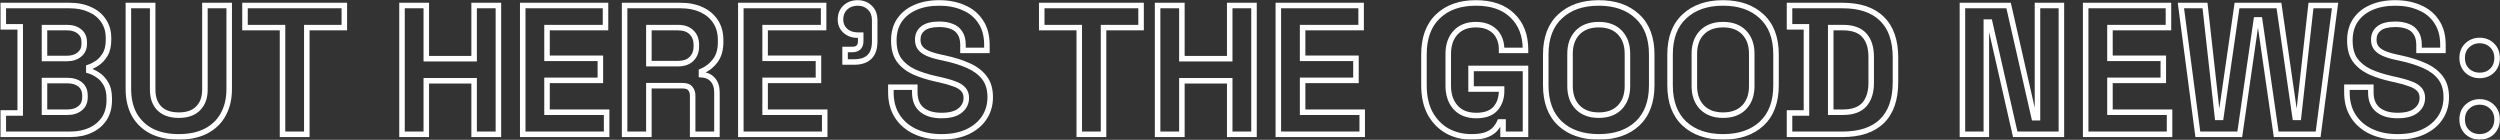 <svg width="2718" height="152" viewBox="0 0 2718 152" fill="none" xmlns="http://www.w3.org/2000/svg">
<rect x="0" y="0" width="2718" height="152" fill="#333333" stroke="none"/>
<mask id="path-1-outside-1_3869_41" maskUnits="userSpaceOnUse" x="0" y="0" width="2718" height="152" fill="black">
<rect fill="white" width="2718" height="152"/>
<path d="M3.575 146V122.8H21.975V29.2H3.575V6H75.575C84.108 6 91.508 7.467 97.775 10.4C104.175 13.2 109.108 17.267 112.575 22.6C116.175 27.8 117.975 34.067 117.975 41.4V43.4C117.975 49.8 116.775 55.067 114.375 59.2C111.975 63.2 109.108 66.333 105.775 68.6C102.575 70.733 99.508 72.267 96.575 73.2V76.8C99.508 77.6 102.708 79.133 106.175 81.4C109.642 83.533 112.575 86.667 114.975 90.8C117.508 94.933 118.775 100.333 118.775 107V109C118.775 116.733 116.975 123.4 113.375 129C109.775 134.467 104.775 138.667 98.375 141.6C92.108 144.533 84.775 146 76.375 146H3.575ZM48.375 122H73.175C78.908 122 83.508 120.6 86.975 117.8C90.575 115 92.375 111 92.375 105.8V103.8C92.375 98.6 90.642 94.6 87.175 91.8C83.708 89 79.042 87.6 73.175 87.6H48.375V122ZM48.375 63.6H72.775C78.242 63.6 82.708 62.2 86.175 59.4C89.775 56.6 91.575 52.733 91.575 47.8V45.8C91.575 40.733 89.842 36.867 86.375 34.2C82.908 31.4 78.375 30 72.775 30H48.375V63.6ZM194.388 148.8C182.921 148.8 173.054 146.733 164.788 142.6C156.654 138.333 150.388 132.333 145.988 124.6C141.721 116.733 139.588 107.467 139.588 96.8V6H165.988V97.6C165.988 106.133 168.388 112.867 173.188 117.8C178.121 122.733 185.188 125.2 194.388 125.2C203.588 125.2 210.588 122.733 215.388 117.8C220.321 112.867 222.788 106.133 222.788 97.6V6H249.188V96.8C249.188 107.467 246.988 116.733 242.588 124.6C238.321 132.333 232.054 138.333 223.788 142.6C215.654 146.733 205.854 148.8 194.388 148.8ZM307.163 146V30H266.363V6H374.363V30H333.563V146H307.163ZM437.067 146V6H463.467V63.8H515.467V6H541.867V146H515.467V87.8H463.467V146H437.067ZM568.317 146V6H658.317V30H594.717V63.4H652.717V87.4H594.717V122H659.517V146H568.317ZM679.059 146V6H739.859C748.659 6 756.326 7.533 762.859 10.6C769.393 13.667 774.459 18 778.059 23.6C781.659 29.2 783.459 35.8 783.459 43.4V45.8C783.459 54.2 781.459 61 777.459 66.2C773.459 71.4 768.526 75.2 762.659 77.6V81.2C767.993 81.467 772.126 83.333 775.059 86.8C777.993 90.133 779.459 94.6 779.459 100.2V146H753.059V104C753.059 100.8 752.193 98.2 750.459 96.2C748.859 94.2 746.126 93.2 742.259 93.2H705.459V146H679.059ZM705.459 69.2H737.059C743.326 69.2 748.193 67.533 751.659 64.2C755.259 60.733 757.059 56.2 757.059 50.6V48.6C757.059 43 755.326 38.533 751.859 35.2C748.393 31.733 743.459 30 737.059 30H705.459V69.2ZM805.427 146V6H895.427V30H831.827V63.4H889.827V87.4H831.827V122H896.627V146H805.427ZM918.769 67.4V53.8H926.569C932.702 53.8 935.769 50.733 935.769 44.6V38.2H932.369C927.035 38.2 922.569 36.6 918.969 33.4C915.502 30.2 913.769 26.133 913.769 21.2C913.769 15.867 915.502 11.533 918.969 8.2C922.569 4.867 927.035 3.2 932.369 3.2C937.835 3.2 942.302 4.933 945.769 8.4C949.235 11.733 950.969 16.267 950.969 22V45C950.969 59.933 943.502 67.4 928.569 67.4H918.769ZM1023.56 148.8C1012.76 148.8 1003.22 146.867 994.958 143C986.691 139.133 980.224 133.6 975.558 126.4C970.891 119.2 968.558 110.533 968.558 100.4V94.8H994.558V100.4C994.558 108.8 997.158 115.133 1002.36 119.4C1007.56 123.533 1014.62 125.6 1023.56 125.6C1032.62 125.6 1039.36 123.8 1043.76 120.2C1048.29 116.6 1050.56 112 1050.56 106.4C1050.56 102.533 1049.42 99.4 1047.16 97C1045.02 94.6 1041.82 92.667 1037.56 91.2C1033.42 89.6 1028.36 88.133 1022.36 86.8L1017.76 85.8C1008.16 83.667 999.891 81 992.958 77.8C986.158 74.467 980.891 70.133 977.158 64.8C973.558 59.467 971.758 52.533 971.758 44C971.758 35.467 973.758 28.2 977.758 22.2C981.891 16.067 987.624 11.4 994.958 8.2C1002.42 4.867 1011.16 3.2 1021.16 3.2C1031.16 3.2 1040.02 4.933 1047.76 8.4C1055.62 11.733 1061.76 16.8 1066.16 23.6C1070.69 30.267 1072.96 38.667 1072.96 48.8V54.8H1046.96V48.8C1046.96 43.467 1045.89 39.2 1043.76 36C1041.76 32.667 1038.82 30.267 1034.96 28.8C1031.09 27.2 1026.49 26.4 1021.16 26.4C1013.16 26.4 1007.22 27.933 1003.36 31C999.624 33.933 997.758 38 997.758 43.2C997.758 46.667 998.624 49.6 1000.36 52C1002.22 54.4 1004.96 56.4 1008.56 58C1012.16 59.6 1016.76 61 1022.36 62.2L1026.96 63.2C1036.96 65.333 1045.62 68.067 1052.96 71.4C1060.42 74.733 1066.22 79.133 1070.36 84.6C1074.49 90.067 1076.56 97.067 1076.56 105.6C1076.56 114.133 1074.36 121.667 1069.96 128.2C1065.69 134.6 1059.56 139.667 1051.56 143.4C1043.69 147 1034.36 148.8 1023.56 148.8ZM1173.37 146V30H1132.57V6H1240.57V30H1199.77V146H1173.37ZM1258.55 146V6H1284.95V63.8H1336.95V6H1363.35V146H1336.95V87.8H1284.95V146H1258.55ZM1389.8 146V6H1479.8V30H1416.2V63.4H1474.2V87.4H1416.2V122H1481V146H1389.8ZM1599.73 148.8C1590.13 148.8 1581.39 146.667 1573.53 142.4C1565.79 138 1559.59 131.667 1554.93 123.4C1550.39 115 1548.13 104.8 1548.13 92.8V59.2C1548.13 41.2 1553.19 27.4 1563.33 17.8C1573.46 8.067 1587.19 3.2 1604.53 3.2C1621.73 3.2 1634.99 7.8 1644.33 17C1653.79 26.067 1658.53 38.4 1658.53 54V54.8H1632.53V53.2C1632.53 48.267 1631.46 43.8 1629.33 39.8C1627.33 35.8 1624.26 32.667 1620.13 30.4C1615.99 28 1610.79 26.8 1604.53 26.8C1595.19 26.8 1587.86 29.667 1582.53 35.4C1577.19 41.133 1574.53 48.933 1574.53 58.8V93.2C1574.53 102.933 1577.19 110.8 1582.53 116.8C1587.86 122.667 1595.33 125.6 1604.93 125.6C1614.53 125.6 1621.53 123.067 1625.93 118C1630.33 112.933 1632.53 106.533 1632.53 98.8V96.8H1599.33V74.4H1658.53V146H1634.13V132.6H1630.53C1629.59 134.867 1628.06 137.267 1625.93 139.8C1623.93 142.333 1620.86 144.467 1616.73 146.2C1612.59 147.933 1606.93 148.8 1599.73 148.8ZM1738.15 148.8C1720.55 148.8 1706.55 144 1696.15 134.4C1685.75 124.667 1680.55 110.8 1680.55 92.8V59.2C1680.55 41.2 1685.75 27.4 1696.15 17.8C1706.55 8.067 1720.55 3.2 1738.15 3.2C1755.75 3.2 1769.75 8.067 1780.15 17.8C1790.55 27.4 1795.75 41.2 1795.75 59.2V92.8C1795.75 110.8 1790.55 124.667 1780.15 134.4C1769.75 144 1755.75 148.8 1738.15 148.8ZM1738.15 125.2C1748.01 125.2 1755.68 122.333 1761.15 116.6C1766.61 110.867 1769.35 103.2 1769.35 93.6V58.4C1769.35 48.8 1766.61 41.133 1761.15 35.4C1755.68 29.667 1748.01 26.8 1738.15 26.8C1728.41 26.8 1720.75 29.667 1715.15 35.4C1709.68 41.133 1706.95 48.8 1706.95 58.4V93.6C1706.95 103.2 1709.68 110.867 1715.15 116.6C1720.75 122.333 1728.41 125.2 1738.15 125.2ZM1873.3 148.8C1855.7 148.8 1841.7 144 1831.3 134.4C1820.9 124.667 1815.7 110.8 1815.7 92.8V59.2C1815.7 41.2 1820.9 27.4 1831.3 17.8C1841.7 8.067 1855.7 3.2 1873.3 3.2C1890.9 3.2 1904.9 8.067 1915.3 17.8C1925.7 27.4 1930.9 41.2 1930.9 59.2V92.8C1930.9 110.8 1925.7 124.667 1915.3 134.4C1904.9 144 1890.9 148.8 1873.3 148.8ZM1873.3 125.2C1883.17 125.2 1890.84 122.333 1896.3 116.6C1901.77 110.867 1904.5 103.2 1904.5 93.6V58.4C1904.5 48.8 1901.77 41.133 1896.3 35.4C1890.84 29.667 1883.17 26.8 1873.3 26.8C1863.57 26.8 1855.9 29.667 1850.3 35.4C1844.84 41.133 1842.1 48.8 1842.1 58.4V93.6C1842.1 103.2 1844.84 110.867 1850.3 116.6C1855.9 122.333 1863.57 125.2 1873.3 125.2ZM1945.57 146V122.8H1963.97V29.2H1945.57V6H2003.17C2021.97 6 2036.23 10.8 2045.97 20.4C2055.83 29.867 2060.77 44 2060.77 62.8V89.2C2060.77 108 2055.83 122.2 2045.97 131.8C2036.23 141.267 2021.97 146 2003.17 146H1945.57ZM1990.37 122H2003.57C2014.23 122 2022.03 119.2 2026.97 113.6C2031.9 108 2034.37 100.133 2034.37 90V62C2034.37 51.733 2031.9 43.867 2026.97 38.4C2022.03 32.8 2014.23 30 2003.57 30H1990.37V122ZM2133.55 146V6H2183.75L2211.55 128H2215.15V6H2241.15V146H2190.95L2163.15 24H2159.55V146H2133.55ZM2267.54 146V6H2357.54V30H2293.94V63.4H2351.94V87.4H2293.94V122H2358.74V146H2267.54ZM2389.48 146L2371.08 6H2397.28L2410.88 127.6H2414.48L2432.08 6H2477.68L2495.28 127.6H2498.88L2512.48 6H2538.68L2520.28 146H2474.68L2456.68 21.6H2453.08L2435.08 146H2389.48ZM2606.57 148.8C2595.77 148.8 2586.23 146.867 2577.97 143C2569.7 139.133 2563.23 133.6 2558.57 126.4C2553.9 119.2 2551.57 110.533 2551.57 100.4V94.8H2577.57V100.4C2577.57 108.8 2580.17 115.133 2585.37 119.4C2590.57 123.533 2597.63 125.6 2606.57 125.6C2615.63 125.6 2622.37 123.8 2626.77 120.2C2631.3 116.6 2633.57 112 2633.57 106.4C2633.57 102.533 2632.43 99.4 2630.17 97C2628.03 94.6 2624.83 92.667 2620.57 91.2C2616.43 89.6 2611.37 88.133 2605.37 86.8L2600.77 85.8C2591.17 83.667 2582.9 81 2575.97 77.8C2569.17 74.467 2563.9 70.133 2560.17 64.8C2556.57 59.467 2554.77 52.533 2554.77 44C2554.77 35.467 2556.77 28.2 2560.77 22.2C2564.9 16.067 2570.63 11.4 2577.97 8.2C2585.43 4.867 2594.17 3.2 2604.17 3.2C2614.17 3.2 2623.03 4.933 2630.77 8.4C2638.63 11.733 2644.77 16.8 2649.17 23.6C2653.7 30.267 2655.97 38.667 2655.97 48.8V54.8H2629.97V48.8C2629.97 43.467 2628.9 39.2 2626.77 36C2624.77 32.667 2621.83 30.267 2617.97 28.8C2614.1 27.2 2609.5 26.4 2604.17 26.4C2596.17 26.4 2590.23 27.933 2586.37 31C2582.63 33.933 2580.77 38 2580.77 43.2C2580.77 46.667 2581.63 49.6 2583.37 52C2585.23 54.4 2587.97 56.4 2591.57 58C2595.17 59.6 2599.77 61 2605.37 62.2L2609.97 63.2C2619.97 65.333 2628.63 68.067 2635.97 71.4C2643.43 74.733 2649.23 79.133 2653.37 84.6C2657.5 90.067 2659.57 97.067 2659.57 105.6C2659.57 114.133 2657.37 121.667 2652.97 128.2C2648.7 134.6 2642.57 139.667 2634.57 143.4C2626.7 147 2617.37 148.8 2606.57 148.8ZM2695.85 148.8C2690.52 148.8 2685.99 147.067 2682.25 143.6C2678.65 140 2676.85 135.4 2676.85 129.8C2676.85 124.2 2678.65 119.667 2682.25 116.2C2685.99 112.6 2690.52 110.8 2695.85 110.8C2701.32 110.8 2705.85 112.6 2709.45 116.2C2713.05 119.667 2714.85 124.2 2714.85 129.8C2714.85 135.4 2713.05 140 2709.45 143.6C2705.85 147.067 2701.32 148.8 2695.85 148.8ZM2695.85 82C2690.52 82 2685.99 80.267 2682.25 76.8C2678.65 73.2 2676.85 68.6 2676.85 63C2676.85 57.4 2678.65 52.867 2682.25 49.4C2685.99 45.8 2690.52 44 2695.85 44C2701.32 44 2705.85 45.8 2709.45 49.4C2713.05 52.867 2714.85 57.4 2714.85 63C2714.85 68.6 2713.05 73.2 2709.45 76.8C2705.85 80.267 2701.32 82 2695.85 82Z"/>
</mask>
<path d="M3.575 146H0.575V149H3.575V146ZM3.575 122.8V119.8H0.575V122.8H3.575ZM21.975 122.8V125.8H24.975V122.8H21.975ZM21.975 29.2H24.975V26.2H21.975V29.2ZM3.575 29.2H0.575V32.2H3.575V29.2ZM3.575 6V3H0.575V6H3.575ZM97.775 10.4L96.503 13.117L96.538 13.133L96.573 13.149L97.775 10.4ZM112.575 22.6L110.06 24.235L110.084 24.272L110.108 24.308L112.575 22.6ZM114.375 59.2L116.947 60.743L116.959 60.725L116.969 60.706L114.375 59.2ZM105.775 68.6L107.439 71.096L107.451 71.088L107.462 71.081L105.775 68.6ZM96.575 73.2L95.665 70.341L93.575 71.006V73.2H96.575ZM96.575 76.8H93.575V79.091L95.786 79.694L96.575 76.8ZM106.175 81.4L104.533 83.911L104.568 83.933L104.603 83.955L106.175 81.4ZM114.975 90.8L112.381 92.306L112.399 92.337L112.417 92.368L114.975 90.8ZM113.375 129L115.881 130.65L115.89 130.636L115.899 130.622L113.375 129ZM98.375 141.6L97.125 138.873L97.114 138.878L97.103 138.883L98.375 141.6ZM48.375 122H45.375V125H48.375V122ZM86.975 117.8L85.133 115.432L85.111 115.449L85.09 115.466L86.975 117.8ZM87.175 91.8L89.06 89.466L89.06 89.466L87.175 91.8ZM48.375 87.6V84.6H45.375V87.6H48.375ZM48.375 63.6H45.375V66.6H48.375V63.6ZM86.175 59.4L84.333 57.032L84.311 57.049L84.29 57.066L86.175 59.4ZM86.375 34.2L84.49 36.534L84.518 36.556L84.546 36.578L86.375 34.2ZM48.375 30V27H45.375V30H48.375ZM3.575 146H6.575V122.8H3.575H0.575V146H3.575ZM3.575 122.8V125.8H21.975V122.8V119.8H3.575V122.8ZM21.975 122.8H24.975V29.2H21.975H18.975V122.8H21.975ZM21.975 29.2V26.2H3.575V29.2V32.2H21.975V29.2ZM3.575 29.2H6.575V6H3.575H0.575V29.2H3.575ZM3.575 6V9H75.575V6V3H3.575V6ZM75.575 6V9C83.769 9 90.716 10.408 96.503 13.117L97.775 10.4L99.047 7.683C92.3 4.525 84.448 3 75.575 3V6ZM97.775 10.4L96.573 13.149C102.49 15.738 106.944 19.441 110.06 24.235L112.575 22.6L115.09 20.965C111.273 15.092 105.86 10.662 98.978 7.652L97.775 10.4ZM112.575 22.6L110.108 24.308C113.308 28.929 114.975 34.577 114.975 41.4H117.975H120.975C120.975 33.557 119.042 26.671 115.042 20.892L112.575 22.6ZM117.975 41.4H114.975V43.4H117.975H120.975V41.4H117.975ZM117.975 43.4H114.975C114.975 49.444 113.84 54.147 111.781 57.694L114.375 59.2L116.969 60.706C119.71 55.986 120.975 50.156 120.975 43.4H117.975ZM114.375 59.2L111.803 57.657C109.591 61.342 107.009 64.133 104.088 66.119L105.775 68.6L107.462 71.081C111.207 68.534 114.359 65.058 116.947 60.743L114.375 59.2ZM105.775 68.6L104.111 66.104C101.089 68.119 98.275 69.511 95.665 70.341L96.575 73.2L97.485 76.059C100.742 75.022 104.061 73.348 107.439 71.096L105.775 68.6ZM96.575 73.2H93.575V76.8H96.575H99.575V73.2H96.575ZM96.575 76.8L95.786 79.694C98.329 80.388 101.241 81.758 104.533 83.911L106.175 81.4L107.817 78.889C104.176 76.509 100.687 74.812 97.364 73.906L96.575 76.8ZM106.175 81.4L104.603 83.955C107.579 85.787 110.186 88.527 112.381 92.306L114.975 90.8L117.569 89.294C114.964 84.806 111.704 81.28 107.747 78.845L106.175 81.4ZM114.975 90.8L112.417 92.368C114.572 95.884 115.775 100.687 115.775 107H118.775H121.775C121.775 99.98 120.444 93.983 117.533 89.232L114.975 90.8ZM118.775 107H115.775V109H118.775H121.775V107H118.775ZM118.775 109H115.775C115.775 116.253 114.093 122.336 110.851 127.378L113.375 129L115.899 130.622C119.857 124.464 121.775 117.214 121.775 109H118.775ZM113.375 129L110.869 127.35C107.602 132.311 103.054 136.155 97.125 138.873L98.375 141.6L99.625 144.327C106.496 141.178 111.948 136.622 115.881 130.65L113.375 129ZM98.375 141.6L97.103 138.883C91.311 141.594 84.428 143 76.375 143V146V149C85.122 149 92.906 147.472 99.647 144.317L98.375 141.6ZM76.375 146V143H3.575V146V149H76.375V146ZM48.375 122V125H73.175V122V119H48.375V122ZM73.175 122V125C79.395 125 84.723 123.475 88.86 120.134L86.975 117.8L85.09 115.466C82.294 117.725 78.422 119 73.175 119V122ZM86.975 117.8L88.817 120.168C93.256 116.715 95.375 111.779 95.375 105.8H92.375H89.375C89.375 110.221 87.894 113.285 85.133 115.432L86.975 117.8ZM92.375 105.8H95.375V103.8H92.375H89.375V105.8H92.375ZM92.375 103.8H95.375C95.375 97.863 93.354 92.934 89.06 89.466L87.175 91.8L85.29 94.134C87.93 96.266 89.375 99.337 89.375 103.8H92.375ZM87.175 91.8L89.06 89.466C84.911 86.115 79.509 84.6 73.175 84.6V87.6V90.6C78.574 90.6 82.505 91.885 85.29 94.134L87.175 91.8ZM73.175 87.6V84.6H48.375V87.6V90.6H73.175V87.6ZM48.375 87.6H45.375V122H48.375H51.375V87.6H48.375ZM48.375 63.6V66.6H72.775V63.6V60.6H48.375V63.6ZM72.775 63.6V66.6C78.767 66.6 83.947 65.056 88.06 61.734L86.175 59.4L84.29 57.066C81.47 59.344 77.716 60.6 72.775 60.6V63.6ZM86.175 59.4L88.017 61.768C92.414 58.348 94.575 53.572 94.575 47.8H91.575H88.575C88.575 51.895 87.136 54.852 84.333 57.032L86.175 59.4ZM91.575 47.8H94.575V45.8H91.575H88.575V47.8H91.575ZM91.575 45.8H94.575C94.575 39.969 92.532 35.151 88.204 31.822L86.375 34.2L84.546 36.578C87.151 38.582 88.575 41.498 88.575 45.8H91.575ZM86.375 34.2L88.26 31.866C84.135 28.534 78.881 27 72.775 27V30V33C77.869 33 81.682 34.266 84.49 36.534L86.375 34.2ZM72.775 30V27H48.375V30V33H72.775V30ZM48.375 30H45.375V63.6H48.375H51.375V30H48.375ZM164.788 142.6L163.394 145.257L163.42 145.27L163.446 145.283L164.788 142.6ZM145.988 124.6L143.35 126.03L143.365 126.057L143.38 126.084L145.988 124.6ZM139.588 6V3H136.588V6H139.588ZM165.988 6H168.988V3H165.988V6ZM173.188 117.8L171.037 119.892L171.052 119.907L171.066 119.921L173.188 117.8ZM215.388 117.8L213.266 115.679L213.252 115.693L213.237 115.708L215.388 117.8ZM222.788 6V3H219.788V6H222.788ZM249.188 6H252.188V3H249.188V6ZM242.588 124.6L239.969 123.136L239.965 123.143L239.961 123.151L242.588 124.6ZM223.788 142.6L225.147 145.274L225.155 145.27L225.163 145.266L223.788 142.6ZM194.388 148.8V145.8C183.277 145.8 173.891 143.798 166.129 139.917L164.788 142.6L163.446 145.283C172.217 149.669 182.565 151.8 194.388 151.8V148.8ZM164.788 142.6L166.181 139.943C158.539 135.934 152.701 130.334 148.595 123.116L145.988 124.6L143.38 126.084C148.074 134.333 154.769 140.732 163.394 145.257L164.788 142.6ZM145.988 124.6L148.625 123.17C144.638 115.819 142.588 107.063 142.588 96.8H139.588H136.588C136.588 107.871 138.804 117.647 143.35 126.03L145.988 124.6ZM139.588 96.8H142.588V6H139.588H136.588V96.8H139.588ZM139.588 6V9H165.988V6V3H139.588V6ZM165.988 6H162.988V97.6H165.988H168.988V6H165.988ZM165.988 97.6H162.988C162.988 106.717 165.569 114.271 171.037 119.892L173.188 117.8L175.338 115.708C171.206 111.462 168.988 105.549 168.988 97.6H165.988ZM173.188 117.8L171.066 119.921C176.724 125.579 184.655 128.2 194.388 128.2V125.2V122.2C185.72 122.2 179.517 119.887 175.309 115.679L173.188 117.8ZM194.388 125.2V128.2C204.115 128.2 212.002 125.581 217.538 119.892L215.388 117.8L213.237 115.708C209.173 119.885 203.06 122.2 194.388 122.2V125.2ZM215.388 117.8L217.509 119.921C223.126 114.305 225.788 106.74 225.788 97.6H222.788H219.788C219.788 105.527 217.516 111.429 213.266 115.679L215.388 117.8ZM222.788 97.6H225.788V6H222.788H219.788V97.6H222.788ZM222.788 6V9H249.188V6V3H222.788V6ZM249.188 6H246.188V96.8H249.188H252.188V6H249.188ZM249.188 96.8H246.188C246.188 107.048 244.077 115.792 239.969 123.136L242.588 124.6L245.206 126.064C249.898 117.675 252.188 107.885 252.188 96.8H249.188ZM242.588 124.6L239.961 123.151C235.997 130.335 230.18 135.925 222.412 139.934L223.788 142.6L225.163 145.266C233.929 140.742 240.645 134.332 245.214 126.049L242.588 124.6ZM223.788 142.6L222.428 139.926C214.81 143.797 205.5 145.8 194.388 145.8V148.8V151.8C206.208 151.8 216.498 149.67 225.147 145.274L223.788 142.6ZM307.163 146H304.163V149H307.163V146ZM307.163 30H310.163V27H307.163V30ZM266.363 30H263.363V33H266.363V30ZM266.363 6V3H263.363V6H266.363ZM374.363 6H377.363V3H374.363V6ZM374.363 30V33H377.363V30H374.363ZM333.563 30V27H330.563V30H333.563ZM333.563 146V149H336.563V146H333.563ZM307.163 146H310.163V30H307.163H304.163V146H307.163ZM307.163 30V27H266.363V30V33H307.163V30ZM266.363 30H269.363V6H266.363H263.363V30H266.363ZM266.363 6V9H374.363V6V3H266.363V6ZM374.363 6H371.363V30H374.363H377.363V6H374.363ZM374.363 30V27H333.563V30V33H374.363V30ZM333.563 30H330.563V146H333.563H336.563V30H333.563ZM333.563 146V143H307.163V146V149H333.563V146ZM437.067 146H434.067V149H437.067V146ZM437.067 6V3H434.067V6H437.067ZM463.467 6H466.467V3H463.467V6ZM463.467 63.8H460.467V66.8H463.467V63.8ZM515.467 63.8V66.8H518.467V63.8H515.467ZM515.467 6V3H512.467V6H515.467ZM541.867 6H544.867V3H541.867V6ZM541.867 146V149H544.867V146H541.867ZM515.467 146H512.467V149H515.467V146ZM515.467 87.8H518.467V84.8H515.467V87.8ZM463.467 87.8V84.8H460.467V87.8H463.467ZM463.467 146V149H466.467V146H463.467ZM437.067 146H440.067V6H437.067H434.067V146H437.067ZM437.067 6V9H463.467V6V3H437.067V6ZM463.467 6H460.467V63.8H463.467H466.467V6H463.467ZM463.467 63.8V66.8H515.467V63.8V60.8H463.467V63.8ZM515.467 63.8H518.467V6H515.467H512.467V63.8H515.467ZM515.467 6V9H541.867V6V3H515.467V6ZM541.867 6H538.867V146H541.867H544.867V6H541.867ZM541.867 146V143H515.467V146V149H541.867V146ZM515.467 146H518.467V87.8H515.467H512.467V146H515.467ZM515.467 87.8V84.8H463.467V87.8V90.8H515.467V87.8ZM463.467 87.8H460.467V146H463.467H466.467V87.8H463.467ZM463.467 146V143H437.067V146V149H463.467V146ZM568.317 146H565.317V149H568.317V146ZM568.317 6V3H565.317V6H568.317ZM658.317 6H661.317V3H658.317V6ZM658.317 30V33H661.317V30H658.317ZM594.717 30V27H591.717V30H594.717ZM594.717 63.4H591.717V66.4H594.717V63.4ZM652.717 63.4H655.717V60.4H652.717V63.4ZM652.717 87.4V90.4H655.717V87.4H652.717ZM594.717 87.4V84.4H591.717V87.4H594.717ZM594.717 122H591.717V125H594.717V122ZM659.517 122H662.517V119H659.517V122ZM659.517 146V149H662.517V146H659.517ZM568.317 146H571.317V6H568.317H565.317V146H568.317ZM568.317 6V9H658.317V6V3H568.317V6ZM658.317 6H655.317V30H658.317H661.317V6H658.317ZM658.317 30V27H594.717V30V33H658.317V30ZM594.717 30H591.717V63.4H594.717H597.717V30H594.717ZM594.717 63.4V66.4H652.717V63.4V60.4H594.717V63.4ZM652.717 63.4H649.717V87.4H652.717H655.717V63.4H652.717ZM652.717 87.4V84.4H594.717V87.4V90.4H652.717V87.4ZM594.717 87.4H591.717V122H594.717H597.717V87.4H594.717ZM594.717 122V125H659.517V122V119H594.717V122ZM659.517 122H656.517V146H659.517H662.517V122H659.517ZM659.517 146V143H568.317V146V149H659.517V146ZM679.059 146H676.059V149H679.059V146ZM679.059 6V3H676.059V6H679.059ZM762.859 10.6L761.585 13.316L761.585 13.316L762.859 10.6ZM778.059 23.6L780.583 21.978L780.583 21.978L778.059 23.6ZM777.459 66.2L779.837 68.029L779.837 68.029L777.459 66.2ZM762.659 77.6L761.523 74.823L759.659 75.586V77.6H762.659ZM762.659 81.2H759.659V84.054L762.51 84.196L762.659 81.2ZM775.059 86.8L772.769 88.738L772.788 88.76L772.807 88.782L775.059 86.8ZM779.459 146V149H782.459V146H779.459ZM753.059 146H750.059V149H753.059V146ZM750.459 96.2L748.117 98.074L748.154 98.12L748.192 98.165L750.459 96.2ZM705.459 93.2V90.2H702.459V93.2H705.459ZM705.459 146V149H708.459V146H705.459ZM705.459 69.2H702.459V72.2H705.459V69.2ZM751.659 64.2L753.739 66.362L753.74 66.361L751.659 64.2ZM751.859 35.2L749.738 37.321L749.759 37.342L749.78 37.362L751.859 35.2ZM705.459 30V27H702.459V30H705.459ZM679.059 146H682.059V6H679.059H676.059V146H679.059ZM679.059 6V9H739.859V6V3H679.059V6ZM739.859 6V9C748.314 9 755.528 10.473 761.585 13.316L762.859 10.6L764.134 7.884C757.124 4.594 749.005 3 739.859 3V6ZM762.859 10.6L761.585 13.316C767.652 16.164 772.267 20.137 775.536 25.222L778.059 23.6L780.583 21.978C776.652 15.863 771.134 11.17 764.134 7.884L762.859 10.6ZM778.059 23.6L775.536 25.222C778.782 30.273 780.459 36.292 780.459 43.4H783.459H786.459C786.459 35.308 784.536 28.127 780.583 21.978L778.059 23.6ZM783.459 43.4H780.459V45.8H783.459H786.459V43.4H783.459ZM783.459 45.8H780.459C780.459 53.726 778.577 59.827 775.082 64.371L777.459 66.2L779.837 68.029C784.342 62.173 786.459 54.674 786.459 45.8H783.459ZM777.459 66.2L775.082 64.371C771.393 69.166 766.882 72.631 761.523 74.823L762.659 77.6L763.795 80.377C770.17 77.769 775.526 73.634 779.837 68.029L777.459 66.2ZM762.659 77.6H759.659V81.2H762.659H765.659V77.6H762.659ZM762.659 81.2L762.51 84.196C767.173 84.429 770.467 86.017 772.769 88.738L775.059 86.8L777.35 84.862C773.785 80.65 768.813 78.504 762.809 78.204L762.659 81.2ZM775.059 86.8L772.807 88.782C775.143 91.436 776.459 95.133 776.459 100.2H779.459H782.459C782.459 94.067 780.843 88.831 777.312 84.818L775.059 86.8ZM779.459 100.2H776.459V146H779.459H782.459V100.2H779.459ZM779.459 146V143H753.059V146V149H779.459V146ZM753.059 146H756.059V104H753.059H750.059V146H753.059ZM753.059 104H756.059C756.059 100.236 755.026 96.889 752.726 94.235L750.459 96.2L748.192 98.165C749.359 99.511 750.059 101.364 750.059 104H753.059ZM750.459 96.2L752.802 94.326C750.391 91.312 746.563 90.2 742.259 90.2V93.2V96.2C745.69 96.2 747.328 97.088 748.117 98.074L750.459 96.2ZM742.259 93.2V90.2H705.459V93.2V96.2H742.259V93.2ZM705.459 93.2H702.459V146H705.459H708.459V93.2H705.459ZM705.459 146V143H679.059V146V149H705.459V146ZM705.459 69.2V72.2H737.059V69.2V66.2H705.459V69.2ZM737.059 69.2V72.2C743.858 72.2 749.559 70.381 753.739 66.362L751.659 64.2L749.58 62.038C746.826 64.686 742.794 66.2 737.059 66.2V69.2ZM751.659 64.2L753.74 66.361C758.001 62.258 760.059 56.907 760.059 50.6H757.059H754.059C754.059 55.493 752.518 59.209 749.578 62.039L751.659 64.2ZM757.059 50.6H760.059V48.6H757.059H754.059V50.6H757.059ZM757.059 48.6H760.059C760.059 42.33 758.091 37.03 753.939 33.038L751.859 35.2L749.78 37.362C752.561 40.036 754.059 43.67 754.059 48.6H757.059ZM751.859 35.2L753.981 33.079C749.795 28.893 744.002 27 737.059 27V30V33C742.917 33 746.991 34.574 749.738 37.321L751.859 35.2ZM737.059 30V27H705.459V30V33H737.059V30ZM705.459 30H702.459V69.2H705.459H708.459V30H705.459ZM805.427 146H802.427V149H805.427V146ZM805.427 6V3H802.427V6H805.427ZM895.427 6H898.427V3H895.427V6ZM895.427 30V33H898.427V30H895.427ZM831.827 30V27H828.827V30H831.827ZM831.827 63.4H828.827V66.4H831.827V63.4ZM889.827 63.4H892.827V60.4H889.827V63.4ZM889.827 87.4V90.4H892.827V87.4H889.827ZM831.827 87.4V84.4H828.827V87.4H831.827ZM831.827 122H828.827V125H831.827V122ZM896.627 122H899.627V119H896.627V122ZM896.627 146V149H899.627V146H896.627ZM805.427 146H808.427V6H805.427H802.427V146H805.427ZM805.427 6V9H895.427V6V3H805.427V6ZM895.427 6H892.427V30H895.427H898.427V6H895.427ZM895.427 30V27H831.827V30V33H895.427V30ZM831.827 30H828.827V63.4H831.827H834.827V30H831.827ZM831.827 63.4V66.4H889.827V63.4V60.4H831.827V63.4ZM889.827 63.4H886.827V87.4H889.827H892.827V63.4H889.827ZM889.827 87.4V84.4H831.827V87.4V90.4H889.827V87.4ZM831.827 87.4H828.827V122H831.827H834.827V87.4H831.827ZM831.827 122V125H896.627V122V119H831.827V122ZM896.627 122H893.627V146H896.627H899.627V122H896.627ZM896.627 146V143H805.427V146V149H896.627V146ZM918.769 67.4H915.769V70.4H918.769V67.4ZM918.769 53.8V50.8H915.769V53.8H918.769ZM935.769 38.2H938.769V35.2H935.769V38.2ZM918.969 33.4L916.934 35.604L916.955 35.623L916.976 35.642L918.969 33.4ZM918.969 8.2L916.931 5.999L916.91 6.018L916.889 6.037L918.969 8.2ZM945.769 8.4L943.647 10.521L943.668 10.542L943.689 10.562L945.769 8.4ZM918.769 67.4H921.769V53.8H918.769H915.769V67.4H918.769ZM918.769 53.8V56.8H926.569V53.8V50.8H918.769V53.8ZM926.569 53.8V56.8C930.098 56.8 933.296 55.916 935.59 53.621C937.884 51.327 938.769 48.129 938.769 44.6H935.769H932.769C932.769 47.204 932.12 48.606 931.347 49.379C930.575 50.151 929.173 50.8 926.569 50.8V53.8ZM935.769 44.6H938.769V38.2H935.769H932.769V44.6H935.769ZM935.769 38.2V35.2H932.369V38.2V41.2H935.769V38.2ZM932.369 38.2V35.2C927.685 35.2 923.952 33.816 920.962 31.158L918.969 33.4L916.976 35.642C921.185 39.384 926.386 41.2 932.369 41.2V38.2ZM918.969 33.4L921.004 31.196C918.183 28.592 916.769 25.339 916.769 21.2H913.769H910.769C910.769 26.927 912.821 31.808 916.934 35.604L918.969 33.4ZM913.769 21.2H916.769C916.769 16.585 918.237 13.066 921.048 10.363L918.969 8.2L916.889 6.037C912.767 10.001 910.769 15.149 910.769 21.2H913.769ZM918.969 8.2L921.007 10.401C924.002 7.628 927.72 6.2 932.369 6.2V3.2V0.2C926.351 0.2 921.136 2.105 916.931 5.999L918.969 8.2ZM932.369 3.2V6.2C937.14 6.2 940.81 7.684 943.647 10.521L945.769 8.4L947.89 6.279C943.794 2.182 938.531 0.2 932.369 0.2V3.2ZM945.769 8.4L943.689 10.562C946.456 13.223 947.969 16.913 947.969 22H950.969H953.969C953.969 15.62 952.015 10.244 947.848 6.237L945.769 8.4ZM950.969 22H947.969V45H950.969H953.969V22H950.969ZM950.969 45H947.969C947.969 52.004 946.22 56.706 943.247 59.679C940.275 62.651 935.573 64.4 928.569 64.4V67.4V70.4C936.498 70.4 942.996 68.416 947.49 63.921C951.984 59.427 953.969 52.929 953.969 45H950.969ZM928.569 67.4V64.4H918.769V67.4V70.4H928.569V67.4ZM994.958 143L993.687 145.717L993.687 145.717L994.958 143ZM975.558 126.4L978.075 124.768L978.075 124.768L975.558 126.4ZM968.558 94.8V91.8H965.558V94.8H968.558ZM994.558 94.8H997.558V91.8H994.558V94.8ZM1002.36 119.4L1000.45 121.719L1000.47 121.734L1000.49 121.748L1002.36 119.4ZM1043.76 120.2L1041.89 117.851L1041.88 117.864L1041.86 117.878L1043.76 120.2ZM1047.16 97L1044.92 98.993L1044.95 99.027L1044.98 99.06L1047.16 97ZM1037.56 91.2L1036.47 93.998L1036.53 94.018L1036.58 94.037L1037.56 91.2ZM1022.36 86.8L1023.01 83.871L1023 83.868L1022.36 86.8ZM1017.76 85.8L1017.11 88.729L1017.12 88.731L1017.76 85.8ZM992.958 77.8L991.637 80.494L991.669 80.509L991.701 80.524L992.958 77.8ZM977.158 64.8L974.671 66.478L974.686 66.499L974.7 66.52L977.158 64.8ZM977.758 22.2L975.27 20.523L975.266 20.53L975.262 20.536L977.758 22.2ZM994.958 8.2L996.158 10.95L996.169 10.945L996.181 10.939L994.958 8.2ZM1047.76 8.4L1046.53 11.137L1046.56 11.15L1046.59 11.162L1047.76 8.4ZM1066.16 23.6L1063.64 25.23L1063.66 25.259L1063.68 25.287L1066.16 23.6ZM1072.96 54.8V57.8H1075.96V54.8H1072.96ZM1046.96 54.8H1043.96V57.8H1046.96V54.8ZM1043.76 36L1041.19 37.544L1041.22 37.605L1041.26 37.664L1043.76 36ZM1034.96 28.8L1033.81 31.572L1033.85 31.589L1033.89 31.605L1034.96 28.8ZM1003.36 31L1005.21 33.359L1005.22 33.35L1003.36 31ZM1000.36 52L997.926 53.757L997.957 53.8L997.99 53.842L1000.36 52ZM1008.56 58L1009.78 55.259L1008.56 58ZM1022.36 62.2L1023 59.269L1022.99 59.267L1022.36 62.2ZM1026.96 63.2L1026.32 66.132L1026.33 66.134L1026.96 63.2ZM1052.96 71.4L1051.72 74.131L1051.73 74.135L1051.73 74.139L1052.96 71.4ZM1070.36 84.6L1072.75 82.791L1072.75 82.791L1070.36 84.6ZM1069.96 128.2L1067.47 126.524L1067.46 126.536L1069.96 128.2ZM1051.56 143.4L1052.81 146.128L1052.82 146.123L1052.83 146.119L1051.56 143.4ZM1023.56 148.8V145.8C1013.12 145.8 1004.03 143.932 996.229 140.283L994.958 143L993.687 145.717C1002.42 149.801 1012.4 151.8 1023.56 151.8V148.8ZM994.958 143L996.229 140.283C988.437 136.638 982.417 131.466 978.075 124.768L975.558 126.4L973.04 128.032C978.032 135.734 984.945 141.629 993.687 145.717L994.958 143ZM975.558 126.4L978.075 124.768C973.777 118.137 971.558 110.061 971.558 100.4H968.558H965.558C965.558 111.006 968.005 120.263 973.04 128.032L975.558 126.4ZM968.558 100.4H971.558V94.8H968.558H965.558V100.4H968.558ZM968.558 94.8V97.8H994.558V94.8V91.8H968.558V94.8ZM994.558 94.8H991.558V100.4H994.558H997.558V94.8H994.558ZM994.558 100.4H991.558C991.558 109.454 994.391 116.744 1000.45 121.719L1002.36 119.4L1004.26 117.081C999.924 113.523 997.558 108.146 997.558 100.4H994.558ZM1002.36 119.4L1000.49 121.748C1006.38 126.429 1014.18 128.6 1023.56 128.6V125.6V122.6C1015.07 122.6 1008.74 120.638 1004.22 117.052L1002.36 119.4ZM1023.56 125.6V128.6C1032.93 128.6 1040.48 126.755 1045.66 122.522L1043.76 120.2L1041.86 117.878C1038.23 120.845 1032.32 122.6 1023.56 122.6V125.6ZM1043.76 120.2L1045.62 122.549C1050.85 118.403 1053.56 112.95 1053.56 106.4H1050.56H1047.56C1047.56 111.05 1045.74 114.797 1041.89 117.851L1043.76 120.2ZM1050.56 106.4H1053.56C1053.56 101.908 1052.22 97.991 1049.34 94.94L1047.16 97L1044.98 99.06C1046.63 100.809 1047.56 103.159 1047.56 106.4H1050.56ZM1047.16 97L1049.4 95.007C1046.81 92.096 1043.1 89.933 1038.53 88.363L1037.56 91.2L1036.58 94.037C1040.55 95.4 1043.24 97.104 1044.92 98.993L1047.16 97ZM1037.56 91.2L1038.64 88.402C1034.32 86.732 1029.1 85.226 1023.01 83.871L1022.36 86.8L1021.71 89.729C1027.61 91.041 1032.52 92.468 1036.47 93.998L1037.56 91.2ZM1022.36 86.8L1023 83.868L1018.4 82.868L1017.76 85.8L1017.12 88.731L1021.72 89.731L1022.36 86.8ZM1017.76 85.8L1018.41 82.871C1008.96 80.772 1000.91 78.165 994.215 75.076L992.958 77.8L991.701 80.524C998.874 83.835 1007.35 86.561 1017.11 88.729L1017.76 85.8ZM992.958 77.8L994.278 75.106C987.859 71.959 983.014 67.934 979.616 63.08L977.158 64.8L974.7 66.52C978.769 72.332 984.457 76.974 991.637 80.494L992.958 77.8ZM977.158 64.8L979.644 63.122C976.472 58.422 974.758 52.127 974.758 44H971.758H968.758C968.758 52.94 970.643 60.511 974.671 66.478L977.158 64.8ZM971.758 44H974.758C974.758 35.948 976.639 29.287 980.254 23.864L977.758 22.2L975.262 20.536C970.877 27.113 968.758 34.985 968.758 44H971.758ZM977.758 22.2L980.246 23.877C984.034 18.255 989.302 13.941 996.158 10.95L994.958 8.2L993.758 5.45C985.947 8.859 979.748 13.879 975.27 20.523L977.758 22.2ZM994.958 8.2L996.181 10.939C1003.19 7.812 1011.49 6.2 1021.16 6.2V3.2V0.2C1010.83 0.2 1001.66 1.922 993.735 5.461L994.958 8.2ZM1021.16 3.2V6.2C1030.81 6.2 1039.25 7.872 1046.53 11.137L1047.76 8.4L1048.98 5.662C1040.8 1.994 1031.51 0.2 1021.16 0.2V3.2ZM1047.76 8.4L1046.59 11.162C1053.93 14.275 1059.58 18.962 1063.64 25.23L1066.16 23.6L1068.68 21.97C1063.93 14.638 1057.32 9.192 1048.93 5.638L1047.76 8.4ZM1066.16 23.6L1063.68 25.287C1067.79 31.342 1069.96 39.113 1069.96 48.8H1072.96H1075.96C1075.96 38.22 1073.59 29.192 1068.64 21.913L1066.16 23.6ZM1072.96 48.8H1069.96V54.8H1072.96H1075.96V48.8H1072.96ZM1072.96 54.8V51.8H1046.96V54.8V57.8H1072.96V54.8ZM1046.96 54.8H1049.96V48.8H1046.96H1043.96V54.8H1046.96ZM1046.96 48.8H1049.96C1049.96 43.096 1048.82 38.185 1046.25 34.336L1043.76 36L1041.26 37.664C1042.96 40.215 1043.96 43.838 1043.96 48.8H1046.96ZM1043.76 36L1046.33 34.456C1043.96 30.507 1040.48 27.684 1036.02 25.995L1034.96 28.8L1033.89 31.605C1037.17 32.849 1039.56 34.827 1041.19 37.544L1043.76 36ZM1034.96 28.8L1036.1 26.028C1031.79 24.242 1026.78 23.4 1021.16 23.4V26.4V29.4C1026.2 29.4 1030.39 30.158 1033.81 31.572L1034.96 28.8ZM1021.16 26.4V23.4C1012.87 23.4 1006.13 24.971 1001.49 28.649L1003.36 31L1005.22 33.35C1008.32 30.895 1013.44 29.4 1021.16 29.4V26.4ZM1003.36 31L1001.5 28.641C996.972 32.202 994.758 37.18 994.758 43.2H997.758H1000.76C1000.76 38.82 1002.28 35.664 1005.21 33.359L1003.36 31ZM997.758 43.2H994.758C994.758 47.186 995.763 50.762 997.926 53.757L1000.36 52L1002.79 50.243C1001.49 48.438 1000.76 46.147 1000.76 43.2H997.758ZM1000.36 52L997.99 53.842C1000.24 56.73 1003.42 58.998 1007.34 60.741L1008.56 58L1009.78 55.259C1006.5 53.802 1004.21 52.07 1002.73 50.158L1000.36 52ZM1008.56 58L1007.34 60.741C1011.19 62.454 1016.01 63.908 1021.73 65.133L1022.36 62.2L1022.99 59.267C1017.51 58.092 1013.12 56.746 1009.78 55.259L1008.56 58ZM1022.36 62.2L1021.72 65.132L1026.32 66.132L1026.96 63.2L1027.6 60.269L1023 59.269L1022.36 62.2ZM1026.96 63.2L1026.33 66.134C1036.17 68.234 1044.62 70.908 1051.72 74.131L1052.96 71.4L1054.2 68.669C1046.62 65.226 1037.74 62.433 1027.58 60.266L1026.96 63.2ZM1052.96 71.4L1051.73 74.139C1058.83 77.306 1064.19 81.418 1067.96 86.409L1070.36 84.6L1072.75 82.791C1068.26 76.849 1062.02 72.16 1054.18 68.661L1052.96 71.4ZM1070.36 84.6L1067.96 86.409C1071.62 91.239 1073.56 97.557 1073.56 105.6H1076.56H1079.56C1079.56 96.576 1077.37 88.895 1072.75 82.791L1070.36 84.6ZM1076.56 105.6H1073.56C1073.56 113.588 1071.51 120.528 1067.47 126.524L1069.96 128.2L1072.45 129.876C1077.21 122.806 1079.56 114.678 1079.56 105.6H1076.56ZM1069.96 128.2L1067.46 126.536C1063.54 132.414 1057.87 137.146 1050.29 140.681L1051.56 143.4L1052.83 146.119C1061.25 142.188 1067.84 136.786 1072.45 129.864L1069.96 128.2ZM1051.56 143.4L1050.31 140.672C1042.92 144.054 1034.03 145.8 1023.56 145.8V148.8V151.8C1034.68 151.8 1044.46 149.946 1052.81 146.128L1051.56 143.4ZM1173.37 146H1170.37V149H1173.37V146ZM1173.37 30H1176.37V27H1173.37V30ZM1132.57 30H1129.57V33H1132.57V30ZM1132.57 6V3H1129.57V6H1132.57ZM1240.57 6H1243.57V3H1240.57V6ZM1240.57 30V33H1243.57V30H1240.57ZM1199.77 30V27H1196.77V30H1199.77ZM1199.77 146V149H1202.77V146H1199.77ZM1173.37 146H1176.37V30H1173.37H1170.37V146H1173.37ZM1173.37 30V27H1132.57V30V33H1173.37V30ZM1132.57 30H1135.57V6H1132.57H1129.57V30H1132.57ZM1132.57 6V9H1240.57V6V3H1132.57V6ZM1240.57 6H1237.57V30H1240.57H1243.57V6H1240.57ZM1240.57 30V27H1199.77V30V33H1240.57V30ZM1199.77 30H1196.77V146H1199.77H1202.77V30H1199.77ZM1199.77 146V143H1173.37V146V149H1199.77V146ZM1258.55 146H1255.55V149H1258.55V146ZM1258.55 6V3H1255.55V6H1258.55ZM1284.95 6H1287.95V3H1284.95V6ZM1284.95 63.8H1281.95V66.8H1284.95V63.8ZM1336.95 63.8V66.8H1339.95V63.8H1336.95ZM1336.95 6V3H1333.95V6H1336.95ZM1363.35 6H1366.35V3H1363.35V6ZM1363.35 146V149H1366.35V146H1363.35ZM1336.95 146H1333.95V149H1336.95V146ZM1336.95 87.8H1339.95V84.8H1336.95V87.8ZM1284.95 87.8V84.8H1281.95V87.8H1284.95ZM1284.95 146V149H1287.95V146H1284.95ZM1258.55 146H1261.55V6H1258.55H1255.55V146H1258.55ZM1258.55 6V9H1284.95V6V3H1258.55V6ZM1284.95 6H1281.95V63.8H1284.95H1287.95V6H1284.95ZM1284.95 63.8V66.8H1336.95V63.8V60.8H1284.95V63.8ZM1336.95 63.8H1339.95V6H1336.95H1333.95V63.8H1336.95ZM1336.95 6V9H1363.35V6V3H1336.95V6ZM1363.35 6H1360.35V146H1363.35H1366.35V6H1363.35ZM1363.35 146V143H1336.95V146V149H1363.35V146ZM1336.95 146H1339.95V87.8H1336.95H1333.95V146H1336.95ZM1336.95 87.8V84.8H1284.95V87.8V90.8H1336.95V87.8ZM1284.95 87.8H1281.95V146H1284.95H1287.95V87.8H1284.95ZM1284.95 146V143H1258.55V146V149H1284.95V146ZM1389.8 146H1386.8V149H1389.8V146ZM1389.8 6V3H1386.8V6H1389.8ZM1479.8 6H1482.8V3H1479.8V6ZM1479.8 30V33H1482.8V30H1479.8ZM1416.2 30V27H1413.2V30H1416.2ZM1416.2 63.4H1413.2V66.4H1416.2V63.4ZM1474.2 63.4H1477.2V60.4H1474.2V63.4ZM1474.2 87.4V90.4H1477.2V87.4H1474.2ZM1416.2 87.4V84.4H1413.2V87.4H1416.2ZM1416.2 122H1413.2V125H1416.2V122ZM1481 122H1484V119H1481V122ZM1481 146V149H1484V146H1481ZM1389.8 146H1392.8V6H1389.8H1386.8V146H1389.8ZM1389.8 6V9H1479.8V6V3H1389.8V6ZM1479.8 6H1476.8V30H1479.8H1482.8V6H1479.8ZM1479.8 30V27H1416.2V30V33H1479.8V30ZM1416.2 30H1413.2V63.4H1416.2H1419.2V30H1416.2ZM1416.2 63.4V66.4H1474.2V63.4V60.4H1416.2V63.4ZM1474.2 63.4H1471.2V87.4H1474.2H1477.2V63.4H1474.2ZM1474.2 87.4V84.4H1416.2V87.4V90.4H1474.2V87.4ZM1416.2 87.4H1413.2V122H1416.2H1419.2V87.4H1416.2ZM1416.2 122V125H1481V122V119H1416.2V122ZM1481 122H1478V146H1481H1484V122H1481ZM1481 146V143H1389.8V146V149H1481V146ZM1573.53 142.4L1572.04 145.007L1572.07 145.023L1572.09 145.037L1573.53 142.4ZM1554.93 123.4L1552.28 124.825L1552.3 124.85L1552.31 124.875L1554.93 123.4ZM1563.33 17.8L1565.39 19.978L1565.4 19.971L1565.4 19.964L1563.33 17.8ZM1644.33 17L1642.22 19.137L1642.23 19.152L1642.25 19.167L1644.33 17ZM1658.53 54.8V57.8H1661.53V54.8H1658.53ZM1632.53 54.8H1629.53V57.8H1632.53V54.8ZM1629.33 39.8L1626.64 41.142L1626.66 41.177L1626.68 41.212L1629.33 39.8ZM1620.13 30.4L1618.62 32.994L1618.65 33.013L1618.68 33.03L1620.13 30.4ZM1582.53 116.8L1580.28 118.793L1580.29 118.806L1580.31 118.818L1582.53 116.8ZM1625.93 118L1623.66 116.033L1623.66 116.033L1625.93 118ZM1632.53 96.8H1635.53V93.8H1632.53V96.8ZM1599.33 96.8H1596.33V99.8H1599.33V96.8ZM1599.33 74.4V71.4H1596.33V74.4H1599.33ZM1658.53 74.4H1661.53V71.4H1658.53V74.4ZM1658.53 146V149H1661.53V146H1658.53ZM1634.13 146H1631.13V149H1634.13V146ZM1634.13 132.6H1637.13V129.6H1634.13V132.6ZM1630.53 132.6V129.6H1628.52L1627.75 131.458L1630.53 132.6ZM1625.93 139.8L1623.63 137.868L1623.6 137.904L1623.57 137.941L1625.93 139.8ZM1616.73 146.2L1615.56 143.433L1615.56 143.433L1616.73 146.2ZM1599.73 148.8V145.8C1590.59 145.8 1582.35 143.774 1574.96 139.763L1573.53 142.4L1572.09 145.037C1580.43 149.559 1589.66 151.8 1599.73 151.8V148.8ZM1573.53 142.4L1575.01 139.793C1567.78 135.679 1561.96 129.752 1557.54 121.925L1554.93 123.4L1552.31 124.875C1557.23 133.581 1563.8 140.321 1572.04 145.007L1573.53 142.4ZM1554.93 123.4L1557.57 121.975C1553.32 114.111 1551.13 104.428 1551.13 92.8H1548.13H1545.13C1545.13 105.172 1547.46 115.889 1552.28 124.825L1554.93 123.4ZM1548.13 92.8H1551.13V59.2H1548.13H1545.13V92.8H1548.13ZM1548.13 59.2H1551.13C1551.13 41.772 1556.01 28.859 1565.39 19.978L1563.33 17.8L1561.26 15.622C1550.37 25.941 1545.13 40.628 1545.13 59.2H1548.13ZM1563.33 17.8L1565.4 19.964C1574.85 10.886 1587.78 6.2 1604.53 6.2V3.2V0.2C1586.61 0.2 1572.06 5.247 1561.25 15.636L1563.33 17.8ZM1604.53 3.2V6.2C1621.19 6.2 1633.61 10.646 1642.22 19.137L1644.33 17L1646.43 14.864C1636.38 4.954 1622.26 0.2 1604.53 0.2V3.2ZM1644.33 17L1642.25 19.167C1651.01 27.561 1655.53 39.05 1655.53 54H1658.53H1661.53C1661.53 37.75 1656.57 24.573 1646.4 14.833L1644.33 17ZM1658.53 54H1655.53V54.8H1658.53H1661.53V54H1658.53ZM1658.53 54.8V51.8H1632.53V54.8V57.8H1658.53V54.8ZM1632.53 54.8H1635.53V53.2H1632.53H1629.53V54.8H1632.53ZM1632.53 53.2H1635.53C1635.53 47.819 1634.36 42.86 1631.97 38.388L1629.33 39.8L1626.68 41.212C1628.56 44.74 1629.53 48.715 1629.53 53.2H1632.53ZM1629.33 39.8L1632.01 38.458C1629.72 33.882 1626.21 30.313 1621.57 27.77L1620.13 30.4L1618.68 33.03C1622.31 35.02 1624.93 37.718 1626.64 41.142L1629.33 39.8ZM1620.13 30.4L1621.63 27.806C1616.92 25.07 1611.16 23.8 1604.53 23.8V26.8V29.8C1610.42 29.8 1615.06 30.93 1618.62 32.994L1620.13 30.4ZM1604.53 26.8V23.8C1594.53 23.8 1586.34 26.897 1580.33 33.357L1582.53 35.4L1584.72 37.443C1589.38 32.437 1595.85 29.8 1604.53 29.8V26.8ZM1582.53 35.4L1580.33 33.357C1574.35 39.779 1571.53 48.381 1571.53 58.8H1574.53H1577.53C1577.53 49.486 1580.03 42.487 1584.72 37.443L1582.53 35.4ZM1574.53 58.8H1571.53V93.2H1574.53H1577.53V58.8H1574.53ZM1574.53 93.2H1571.53C1571.53 103.504 1574.36 112.133 1580.28 118.793L1582.53 116.8L1584.77 114.807C1580.02 109.467 1577.53 102.362 1577.53 93.2H1574.53ZM1582.53 116.8L1580.31 118.818C1586.33 125.44 1594.67 128.6 1604.93 128.6V125.6V122.6C1595.98 122.6 1589.39 119.893 1584.74 114.782L1582.53 116.8ZM1604.93 125.6V128.6C1615.01 128.6 1623.01 125.934 1628.19 119.967L1625.93 118L1623.66 116.033C1620.04 120.2 1614.04 122.6 1604.93 122.6V125.6ZM1625.93 118L1628.19 119.967C1633.14 114.272 1635.53 107.139 1635.53 98.8H1632.53H1629.53C1629.53 105.927 1627.51 111.594 1623.66 116.033L1625.93 118ZM1632.53 98.8H1635.53V96.8H1632.53H1629.53V98.8H1632.53ZM1632.53 96.8V93.8H1599.33V96.8V99.8H1632.53V96.8ZM1599.33 96.8H1602.33V74.4H1599.33H1596.33V96.8H1599.33ZM1599.33 74.4V77.4H1658.53V74.4V71.4H1599.33V74.4ZM1658.53 74.4H1655.53V146H1658.53H1661.53V74.4H1658.53ZM1658.53 146V143H1634.13V146V149H1658.53V146ZM1634.13 146H1637.13V132.6H1634.13H1631.13V146H1634.13ZM1634.13 132.6V129.6H1630.53V132.6V135.6H1634.13V132.6ZM1630.53 132.6L1627.75 131.458C1626.97 133.357 1625.63 135.494 1623.63 137.868L1625.93 139.8L1628.22 141.732C1630.49 139.039 1632.21 136.376 1633.3 133.742L1630.53 132.6ZM1625.93 139.8L1623.57 137.941C1621.98 139.951 1619.4 141.824 1615.56 143.433L1616.73 146.2L1617.89 148.967C1622.31 147.109 1625.87 144.716 1628.28 141.659L1625.93 139.8ZM1616.73 146.2L1615.56 143.433C1611.95 144.947 1606.74 145.8 1599.73 145.8V148.8V151.8C1607.11 151.8 1613.23 150.919 1617.89 148.967L1616.73 146.2ZM1696.15 134.4L1694.1 136.59L1694.1 136.597L1694.11 136.604L1696.15 134.4ZM1696.15 17.8L1698.18 20.004L1698.19 19.997L1698.2 19.99L1696.15 17.8ZM1780.15 17.8L1778.1 19.99L1778.1 19.997L1778.11 20.004L1780.15 17.8ZM1780.15 134.4L1782.18 136.604L1782.19 136.597L1782.2 136.59L1780.15 134.4ZM1761.15 116.6L1758.98 114.53L1758.98 114.53L1761.15 116.6ZM1761.15 35.4L1758.98 37.47L1758.98 37.47L1761.15 35.4ZM1715.15 35.4L1713 33.304L1712.99 33.317L1712.98 33.33L1715.15 35.4ZM1715.15 116.6L1712.98 118.67L1712.99 118.683L1713 118.696L1715.15 116.6ZM1738.15 148.8V145.8C1721.11 145.8 1707.9 141.167 1698.18 132.196L1696.15 134.4L1694.11 136.604C1705.19 146.833 1719.98 151.8 1738.15 151.8V148.8ZM1696.15 134.4L1698.2 132.21C1688.55 123.185 1683.55 110.203 1683.55 92.8H1680.55H1677.55C1677.55 111.397 1682.94 126.148 1694.1 136.59L1696.15 134.4ZM1680.55 92.8H1683.55V59.2H1680.55H1677.55V92.8H1680.55ZM1680.55 59.2H1683.55C1683.55 41.795 1688.55 28.891 1698.18 20.004L1696.15 17.8L1694.11 15.596C1682.94 25.909 1677.55 40.605 1677.55 59.2H1680.55ZM1696.15 17.8L1698.2 19.99C1707.92 10.893 1721.12 6.2 1738.15 6.2V3.2V0.2C1719.97 0.2 1705.18 5.24 1694.1 15.61L1696.15 17.8ZM1738.15 3.2V6.2C1755.17 6.2 1768.38 10.893 1778.1 19.99L1780.15 17.8L1782.2 15.61C1771.12 5.24 1756.32 0.2 1738.15 0.2V3.2ZM1780.15 17.8L1778.11 20.004C1787.74 28.891 1792.75 41.795 1792.75 59.2H1795.75H1798.75C1798.75 40.605 1793.35 25.909 1782.18 15.596L1780.15 17.8ZM1795.75 59.2H1792.75V92.8H1795.75H1798.75V59.2H1795.75ZM1795.75 92.8H1792.75C1792.75 110.203 1787.74 123.185 1778.1 132.21L1780.15 134.4L1782.2 136.59C1793.35 126.148 1798.75 111.397 1798.75 92.8H1795.75ZM1780.15 134.4L1778.11 132.196C1768.39 141.167 1755.18 145.8 1738.15 145.8V148.8V151.8C1756.31 151.8 1771.1 146.833 1782.18 136.604L1780.15 134.4ZM1738.15 125.2V128.2C1748.62 128.2 1757.15 125.137 1763.32 118.67L1761.15 116.6L1758.98 114.53C1754.21 119.53 1747.41 122.2 1738.15 122.2V125.2ZM1761.15 116.6L1763.32 118.67C1769.43 112.265 1772.35 103.798 1772.35 93.6H1769.35H1766.35C1766.35 102.602 1763.8 109.468 1758.98 114.53L1761.15 116.6ZM1769.35 93.6H1772.35V58.4H1769.35H1766.35V93.6H1769.35ZM1769.35 58.4H1772.35C1772.35 48.202 1769.43 39.735 1763.32 33.33L1761.15 35.4L1758.98 37.47C1763.8 42.532 1766.35 49.398 1766.35 58.4H1769.35ZM1761.15 35.4L1763.32 33.33C1757.15 26.863 1748.62 23.8 1738.15 23.8V26.8V29.8C1747.41 29.8 1754.21 32.47 1758.98 37.47L1761.15 35.4ZM1738.15 26.8V23.8C1727.79 23.8 1719.28 26.872 1713 33.304L1715.15 35.4L1717.29 37.496C1722.21 32.461 1729.04 29.8 1738.15 29.8V26.8ZM1715.15 35.4L1712.98 33.33C1706.87 39.735 1703.95 48.202 1703.95 58.4H1706.95H1709.95C1709.95 49.398 1712.49 42.532 1717.32 37.47L1715.15 35.4ZM1706.95 58.4H1703.95V93.6H1706.95H1709.95V58.4H1706.95ZM1706.95 93.6H1703.95C1703.95 103.798 1706.87 112.265 1712.98 118.67L1715.15 116.6L1717.32 114.53C1712.49 109.468 1709.95 102.602 1709.95 93.6H1706.95ZM1715.15 116.6L1713 118.696C1719.28 125.128 1727.79 128.2 1738.15 128.2V125.2V122.2C1729.04 122.2 1722.21 119.539 1717.29 114.504L1715.15 116.6ZM1831.3 134.4L1829.25 136.59L1829.26 136.597L1829.27 136.604L1831.3 134.4ZM1831.3 17.8L1833.34 20.004L1833.35 19.997L1833.35 19.99L1831.3 17.8ZM1915.3 17.8L1913.25 19.99L1913.26 19.997L1913.27 20.004L1915.3 17.8ZM1915.3 134.4L1917.34 136.604L1917.35 136.597L1917.35 136.59L1915.3 134.4ZM1896.3 116.6L1894.13 114.53L1894.13 114.53L1896.3 116.6ZM1896.3 35.4L1894.13 37.47L1894.13 37.47L1896.3 35.4ZM1850.3 35.4L1848.16 33.304L1848.14 33.317L1848.13 33.33L1850.3 35.4ZM1850.3 116.6L1848.13 118.67L1848.14 118.683L1848.16 118.696L1850.3 116.6ZM1873.3 148.8V145.8C1856.27 145.8 1843.06 141.167 1833.34 132.196L1831.3 134.4L1829.27 136.604C1840.35 146.833 1855.14 151.8 1873.3 151.8V148.8ZM1831.3 134.4L1833.35 132.21C1823.71 123.185 1818.7 110.203 1818.7 92.8H1815.7H1812.7C1812.7 111.397 1818.1 126.148 1829.25 136.59L1831.3 134.4ZM1815.7 92.8H1818.7V59.2H1815.7H1812.7V92.8H1815.7ZM1815.7 59.2H1818.7C1818.7 41.795 1823.71 28.891 1833.34 20.004L1831.3 17.8L1829.27 15.596C1818.1 25.909 1812.7 40.605 1812.7 59.2H1815.7ZM1831.3 17.8L1833.35 19.99C1843.07 10.893 1856.28 6.2 1873.3 6.2V3.2V0.2C1855.13 0.2 1840.33 5.24 1829.25 15.61L1831.3 17.8ZM1873.3 3.2V6.2C1890.33 6.2 1903.53 10.893 1913.25 19.99L1915.3 17.8L1917.35 15.61C1906.27 5.24 1891.48 0.2 1873.3 0.2V3.2ZM1915.3 17.8L1913.27 20.004C1922.9 28.891 1927.9 41.795 1927.9 59.2H1930.9H1933.9C1933.9 40.605 1928.51 25.909 1917.34 15.596L1915.3 17.8ZM1930.9 59.2H1927.9V92.8H1930.9H1933.9V59.2H1930.9ZM1930.9 92.8H1927.9C1927.9 110.203 1922.9 123.185 1913.25 132.21L1915.3 134.4L1917.35 136.59C1928.51 126.148 1933.9 111.397 1933.9 92.8H1930.9ZM1915.3 134.4L1913.27 132.196C1903.55 141.167 1890.34 145.8 1873.3 145.8V148.8V151.8C1891.47 151.8 1906.26 146.833 1917.34 136.604L1915.3 134.4ZM1873.3 125.2V128.2C1883.78 128.2 1892.31 125.137 1898.47 118.67L1896.3 116.6L1894.13 114.53C1889.36 119.53 1882.56 122.2 1873.3 122.2V125.2ZM1896.3 116.6L1898.47 118.67C1904.58 112.265 1907.5 103.798 1907.5 93.6H1904.5H1901.5C1901.5 102.602 1898.96 109.468 1894.13 114.53L1896.3 116.6ZM1904.5 93.6H1907.5V58.4H1904.5H1901.5V93.6H1904.5ZM1904.5 58.4H1907.5C1907.5 48.202 1904.58 39.735 1898.47 33.33L1896.3 35.4L1894.13 37.47C1898.96 42.532 1901.5 49.398 1901.5 58.4H1904.5ZM1896.3 35.4L1898.47 33.33C1892.31 26.863 1883.78 23.8 1873.3 23.8V26.8V29.8C1882.56 29.8 1889.36 32.47 1894.13 37.47L1896.3 35.4ZM1873.3 26.8V23.8C1862.95 23.8 1854.44 26.872 1848.16 33.304L1850.3 35.4L1852.45 37.496C1857.37 32.461 1864.19 29.8 1873.3 29.8V26.8ZM1850.3 35.4L1848.13 33.33C1842.02 39.735 1839.1 48.202 1839.1 58.4H1842.1H1845.1C1845.1 49.398 1847.65 42.532 1852.47 37.47L1850.3 35.4ZM1842.1 58.4H1839.1V93.6H1842.1H1845.1V58.4H1842.1ZM1842.1 93.6H1839.1C1839.1 103.798 1842.02 112.265 1848.13 118.67L1850.3 116.6L1852.47 114.53C1847.65 109.468 1845.1 102.602 1845.1 93.6H1842.1ZM1850.3 116.6L1848.16 118.696C1854.44 125.128 1862.95 128.2 1873.3 128.2V125.2V122.2C1864.19 122.2 1857.37 119.539 1852.45 114.504L1850.3 116.6ZM1945.57 146H1942.57V149H1945.57V146ZM1945.57 122.8V119.8H1942.57V122.8H1945.57ZM1963.97 122.8V125.8H1966.97V122.8H1963.97ZM1963.97 29.2H1966.97V26.2H1963.97V29.2ZM1945.57 29.2H1942.57V32.2H1945.57V29.2ZM1945.57 6V3H1942.57V6H1945.57ZM2045.97 20.4L2043.86 22.536L2043.88 22.55L2043.89 22.565L2045.97 20.4ZM2045.97 131.8L2048.06 133.951L2048.06 133.95L2045.97 131.8ZM1990.37 122H1987.37V125H1990.37V122ZM2026.97 113.6L2029.22 115.583L2029.22 115.583L2026.97 113.6ZM2026.97 38.4L2024.72 40.383L2024.73 40.397L2024.74 40.41L2026.97 38.4ZM1990.37 30V27H1987.37V30H1990.37ZM1945.57 146H1948.57V122.8H1945.57H1942.57V146H1945.57ZM1945.57 122.8V125.8H1963.97V122.8V119.8H1945.57V122.8ZM1963.97 122.8H1966.97V29.2H1963.97H1960.97V122.8H1963.97ZM1963.97 29.2V26.2H1945.57V29.2V32.2H1963.97V29.2ZM1945.57 29.2H1948.57V6H1945.57H1942.57V29.2H1945.57ZM1945.57 6V9H2003.17V6V3H1945.57V6ZM2003.17 6V9C2021.48 9 2034.87 13.67 2043.86 22.536L2045.97 20.4L2048.07 18.264C2037.6 7.93 2022.45 3 2003.17 3V6ZM2045.97 20.4L2043.89 22.565C2052.97 31.279 2057.77 44.502 2057.77 62.8H2060.77H2063.77C2063.77 43.498 2058.69 28.454 2048.04 18.235L2045.97 20.4ZM2060.77 62.8H2057.77V89.2H2060.77H2063.77V62.8H2060.77ZM2060.77 89.2H2057.77C2057.77 107.495 2052.97 120.797 2043.88 129.65L2045.97 131.8L2048.06 133.95C2058.69 123.603 2063.77 108.505 2063.77 89.2H2060.77ZM2045.97 131.8L2043.88 129.649C2034.89 138.391 2021.49 143 2003.17 143V146V149C2022.44 149 2037.58 144.143 2048.06 133.951L2045.97 131.8ZM2003.17 146V143H1945.57V146V149H2003.17V146ZM1990.37 122V125H2003.57V122V119H1990.37V122ZM2003.57 122V125C2014.72 125 2023.5 122.069 2029.22 115.583L2026.97 113.6L2024.72 111.617C2020.56 116.331 2013.75 119 2003.57 119V122ZM2026.97 113.6L2029.22 115.583C2034.78 109.266 2037.37 100.6 2037.37 90H2034.37H2031.37C2031.37 99.666 2029.02 106.734 2024.72 111.617L2026.97 113.6ZM2034.37 90H2037.37V62H2034.37H2031.37V90H2034.37ZM2034.37 62H2037.37C2037.37 51.284 2034.79 42.593 2029.19 36.39L2026.97 38.4L2024.74 40.41C2029.01 45.141 2031.37 52.183 2031.37 62H2034.37ZM2026.97 38.4L2029.22 36.417C2023.5 29.931 2014.72 27 2003.57 27V30V33C2013.75 33 2020.56 35.669 2024.72 40.383L2026.97 38.4ZM2003.57 30V27H1990.37V30V33H2003.57V30ZM1990.37 30H1987.37V122H1990.37H1993.37V30H1990.37ZM2133.55 146H2130.55V149H2133.55V146ZM2133.55 6V3H2130.55V6H2133.55ZM2183.75 6L2186.68 5.333L2186.14 3H2183.75V6ZM2211.55 128L2208.63 128.667L2209.16 131H2211.55V128ZM2215.15 128V131H2218.15V128H2215.15ZM2215.15 6V3H2212.15V6H2215.15ZM2241.15 6H2244.15V3H2241.15V6ZM2241.15 146V149H2244.15V146H2241.15ZM2190.95 146L2188.03 146.667L2188.56 149H2190.95V146ZM2163.15 24L2166.08 23.334L2165.54 21H2163.15V24ZM2159.55 24V21H2156.55V24H2159.55ZM2159.55 146V149H2162.55V146H2159.55ZM2133.55 146H2136.55V6H2133.55H2130.55V146H2133.55ZM2133.55 6V9H2183.75V6V3H2133.55V6ZM2183.75 6L2180.83 6.667L2208.63 128.667L2211.55 128L2214.48 127.333L2186.68 5.333L2183.75 6ZM2211.55 128V131H2215.15V128V125H2211.55V128ZM2215.15 128H2218.15V6H2215.15H2212.15V128H2215.15ZM2215.15 6V9H2241.15V6V3H2215.15V6ZM2241.15 6H2238.15V146H2241.15H2244.15V6H2241.15ZM2241.15 146V143H2190.95V146V149H2241.15V146ZM2190.95 146L2193.88 145.333L2166.08 23.334L2163.15 24L2160.23 24.666L2188.03 146.667L2190.95 146ZM2163.15 24V21H2159.55V24V27H2163.15V24ZM2159.55 24H2156.55V146H2159.55H2162.55V24H2159.55ZM2159.55 146V143H2133.55V146V149H2159.55V146ZM2267.54 146H2264.54V149H2267.54V146ZM2267.54 6V3H2264.54V6H2267.54ZM2357.54 6H2360.54V3H2357.54V6ZM2357.54 30V33H2360.54V30H2357.54ZM2293.94 30V27H2290.94V30H2293.94ZM2293.94 63.4H2290.94V66.4H2293.94V63.4ZM2351.94 63.4H2354.94V60.4H2351.94V63.4ZM2351.94 87.4V90.4H2354.94V87.4H2351.94ZM2293.94 87.4V84.4H2290.94V87.4H2293.94ZM2293.94 122H2290.94V125H2293.94V122ZM2358.74 122H2361.74V119H2358.74V122ZM2358.74 146V149H2361.74V146H2358.74ZM2267.54 146H2270.54V6H2267.54H2264.54V146H2267.54ZM2267.54 6V9H2357.54V6V3H2267.54V6ZM2357.54 6H2354.54V30H2357.54H2360.54V6H2357.54ZM2357.54 30V27H2293.94V30V33H2357.54V30ZM2293.94 30H2290.94V63.4H2293.94H2296.94V30H2293.94ZM2293.94 63.4V66.4H2351.94V63.4V60.4H2293.94V63.4ZM2351.94 63.4H2348.94V87.4H2351.94H2354.94V63.4H2351.94ZM2351.94 87.4V84.4H2293.94V87.4V90.4H2351.94V87.4ZM2293.94 87.4H2290.94V122H2293.94H2296.94V87.4H2293.94ZM2293.94 122V125H2358.74V122V119H2293.94V122ZM2358.74 122H2355.74V146H2358.74H2361.74V122H2358.74ZM2358.74 146V143H2267.54V146V149H2358.74V146ZM2389.48 146L2386.5 146.391L2386.85 149H2389.48V146ZM2371.08 6V3H2367.66L2368.1 6.391L2371.08 6ZM2397.28 6L2400.26 5.667L2399.96 3H2397.28V6ZM2410.88 127.6L2407.9 127.933L2408.19 130.6H2410.88V127.6ZM2414.48 127.6V130.6H2417.08L2417.45 128.03L2414.48 127.6ZM2432.08 6V3H2429.48L2429.11 5.57L2432.08 6ZM2477.68 6L2480.65 5.57L2480.28 3H2477.68V6ZM2495.28 127.6L2492.31 128.03L2492.68 130.6H2495.28V127.6ZM2498.88 127.6V130.6H2501.56L2501.86 127.933L2498.88 127.6ZM2512.48 6V3H2509.79L2509.5 5.667L2512.48 6ZM2538.68 6L2541.65 6.391L2542.1 3H2538.68V6ZM2520.28 146V149H2522.91L2523.25 146.391L2520.28 146ZM2474.68 146L2471.71 146.43L2472.08 149H2474.68V146ZM2456.68 21.6L2459.65 21.17L2459.28 18.6H2456.68V21.6ZM2453.08 21.6V18.6H2450.48L2450.11 21.17L2453.08 21.6ZM2435.08 146V149H2437.68L2438.05 146.43L2435.08 146ZM2389.48 146L2392.45 145.609L2374.05 5.609L2371.08 6L2368.1 6.391L2386.5 146.391L2389.48 146ZM2371.08 6V9H2397.28V6V3H2371.08V6ZM2397.28 6L2394.3 6.333L2407.9 127.933L2410.88 127.6L2413.86 127.267L2400.26 5.667L2397.28 6ZM2410.88 127.6V130.6H2414.48V127.6V124.6H2410.88V127.6ZM2414.48 127.6L2417.45 128.03L2435.05 6.43L2432.08 6L2429.11 5.57L2411.51 127.17L2414.48 127.6ZM2432.08 6V9H2477.68V6V3H2432.08V6ZM2477.68 6L2474.71 6.43L2492.31 128.03L2495.28 127.6L2498.25 127.17L2480.65 5.57L2477.68 6ZM2495.28 127.6V130.6H2498.88V127.6V124.6H2495.28V127.6ZM2498.88 127.6L2501.86 127.933L2515.46 6.333L2512.48 6L2509.5 5.667L2495.9 127.267L2498.88 127.6ZM2512.48 6V9H2538.68V6V3H2512.48V6ZM2538.68 6L2535.7 5.609L2517.3 145.609L2520.28 146L2523.25 146.391L2541.65 6.391L2538.68 6ZM2520.28 146V143H2474.68V146V149H2520.28V146ZM2474.68 146L2477.65 145.57L2459.65 21.17L2456.68 21.6L2453.71 22.03L2471.71 146.43L2474.68 146ZM2456.68 21.6V18.6H2453.08V21.6V24.6H2456.68V21.6ZM2453.08 21.6L2450.11 21.17L2432.11 145.57L2435.08 146L2438.05 146.43L2456.05 22.03L2453.08 21.6ZM2435.08 146V143H2389.48V146V149H2435.08V146ZM2577.97 143L2576.69 145.717L2576.69 145.717L2577.97 143ZM2558.57 126.4L2561.08 124.768L2561.08 124.768L2558.57 126.4ZM2551.57 94.8V91.8H2548.57V94.8H2551.57ZM2577.57 94.8H2580.57V91.8H2577.57V94.8ZM2585.37 119.4L2583.46 121.719L2583.48 121.734L2583.5 121.748L2585.37 119.4ZM2626.77 120.2L2624.9 117.851L2624.88 117.864L2624.87 117.878L2626.77 120.2ZM2630.17 97L2627.92 98.993L2627.95 99.027L2627.98 99.06L2630.17 97ZM2620.57 91.2L2619.48 93.998L2619.54 94.018L2619.59 94.037L2620.57 91.2ZM2605.37 86.8L2606.02 83.871L2606 83.868L2605.37 86.8ZM2600.77 85.8L2600.11 88.729L2600.13 88.731L2600.77 85.8ZM2575.97 77.8L2574.65 80.494L2574.68 80.509L2574.71 80.524L2575.97 77.8ZM2560.17 64.8L2557.68 66.478L2557.69 66.499L2557.71 66.52L2560.17 64.8ZM2560.77 22.2L2558.28 20.523L2558.27 20.53L2558.27 20.536L2560.77 22.2ZM2577.97 8.2L2579.17 10.95L2579.18 10.945L2579.19 10.939L2577.97 8.2ZM2630.77 8.4L2629.54 11.137L2629.57 11.15L2629.6 11.162L2630.77 8.4ZM2649.17 23.6L2646.65 25.23L2646.67 25.259L2646.68 25.287L2649.17 23.6ZM2655.97 54.8V57.8H2658.97V54.8H2655.97ZM2629.97 54.8H2626.97V57.8H2629.97V54.8ZM2626.77 36L2624.19 37.544L2624.23 37.605L2624.27 37.664L2626.77 36ZM2617.97 28.8L2616.82 31.572L2616.86 31.589L2616.9 31.605L2617.97 28.8ZM2586.37 31L2588.22 33.359L2588.23 33.35L2586.37 31ZM2583.37 52L2580.93 53.757L2580.96 53.8L2581 53.842L2583.37 52ZM2591.57 58L2592.78 55.259L2591.57 58ZM2605.37 62.2L2606 59.269L2605.99 59.267L2605.37 62.2ZM2609.97 63.2L2609.33 66.132L2609.34 66.134L2609.97 63.2ZM2635.97 71.4L2634.72 74.131L2634.73 74.135L2634.74 74.139L2635.97 71.4ZM2653.37 84.6L2655.76 82.791L2655.76 82.791L2653.37 84.6ZM2652.97 128.2L2650.48 126.524L2650.47 126.536L2652.97 128.2ZM2634.57 143.4L2635.81 146.128L2635.82 146.123L2635.83 146.119L2634.57 143.4ZM2606.57 148.8V145.8C2596.13 145.8 2587.04 143.932 2579.24 140.283L2577.97 143L2576.69 145.717C2585.43 149.801 2595.41 151.8 2606.57 151.8V148.8ZM2577.97 143L2579.24 140.283C2571.45 136.638 2565.42 131.466 2561.08 124.768L2558.57 126.4L2556.05 128.032C2561.04 135.734 2567.95 141.629 2576.69 145.717L2577.97 143ZM2558.57 126.4L2561.08 124.768C2556.78 118.137 2554.57 110.061 2554.57 100.4H2551.57H2548.57C2548.57 111.006 2551.01 120.263 2556.05 128.032L2558.57 126.4ZM2551.57 100.4H2554.57V94.8H2551.57H2548.57V100.4H2551.57ZM2551.57 94.8V97.8H2577.57V94.8V91.8H2551.57V94.8ZM2577.57 94.8H2574.57V100.4H2577.57H2580.57V94.8H2577.57ZM2577.57 100.4H2574.57C2574.57 109.454 2577.4 116.744 2583.46 121.719L2585.37 119.4L2587.27 117.081C2582.93 113.523 2580.57 108.146 2580.57 100.4H2577.57ZM2585.37 119.4L2583.5 121.748C2589.39 126.429 2597.19 128.6 2606.57 128.6V125.6V122.6C2598.08 122.6 2591.74 120.638 2587.23 117.052L2585.37 119.4ZM2606.57 125.6V128.6C2615.94 128.6 2623.49 126.755 2628.67 122.522L2626.77 120.2L2624.87 117.878C2621.24 120.845 2615.33 122.6 2606.57 122.6V125.6ZM2626.77 120.2L2628.63 122.549C2633.85 118.403 2636.57 112.95 2636.57 106.4H2633.57H2630.57C2630.57 111.05 2628.74 114.797 2624.9 117.851L2626.77 120.2ZM2633.57 106.4H2636.57C2636.57 101.908 2635.23 97.991 2632.35 94.94L2630.17 97L2627.98 99.06C2629.64 100.809 2630.57 103.159 2630.57 106.4H2633.57ZM2630.17 97L2632.41 95.007C2629.82 92.096 2626.11 89.933 2621.54 88.363L2620.57 91.2L2619.59 94.037C2623.56 95.4 2626.24 97.104 2627.92 98.993L2630.17 97ZM2620.57 91.2L2621.65 88.402C2617.33 86.732 2612.11 85.226 2606.02 83.871L2605.37 86.8L2604.71 89.729C2610.62 91.041 2615.53 92.468 2619.48 93.998L2620.57 91.2ZM2605.37 86.8L2606 83.868L2601.4 82.868L2600.77 85.8L2600.13 88.731L2604.73 89.731L2605.37 86.8ZM2600.77 85.8L2601.42 82.871C2591.97 80.772 2583.92 78.165 2577.22 75.076L2575.97 77.8L2574.71 80.524C2581.88 83.835 2590.36 86.561 2600.11 88.729L2600.77 85.8ZM2575.97 77.8L2577.29 75.106C2570.87 71.959 2566.02 67.934 2562.62 63.08L2560.17 64.8L2557.71 66.52C2561.78 72.332 2567.46 76.974 2574.65 80.494L2575.97 77.8ZM2560.17 64.8L2562.65 63.122C2559.48 58.422 2557.77 52.127 2557.77 44H2554.77H2551.77C2551.77 52.94 2553.65 60.511 2557.68 66.478L2560.17 64.8ZM2554.77 44H2557.77C2557.77 35.948 2559.65 29.287 2563.26 23.864L2560.77 22.2L2558.27 20.536C2553.88 27.113 2551.77 34.985 2551.77 44H2554.77ZM2560.77 22.2L2563.25 23.877C2567.04 18.255 2572.31 13.941 2579.17 10.95L2577.97 8.2L2576.77 5.45C2568.95 8.859 2562.76 13.879 2558.28 20.523L2560.77 22.2ZM2577.97 8.2L2579.19 10.939C2586.19 7.812 2594.5 6.2 2604.17 6.2V3.2V0.2C2593.84 0.2 2584.67 1.922 2576.74 5.461L2577.97 8.2ZM2604.17 3.2V6.2C2613.82 6.2 2622.25 7.872 2629.54 11.137L2630.77 8.4L2631.99 5.662C2623.81 1.994 2614.51 0.2 2604.17 0.2V3.2ZM2630.77 8.4L2629.6 11.162C2636.94 14.275 2642.59 18.962 2646.65 25.23L2649.17 23.6L2651.68 21.97C2646.94 14.638 2640.32 9.192 2631.94 5.638L2630.77 8.4ZM2649.17 23.6L2646.68 25.287C2650.8 31.342 2652.97 39.113 2652.97 48.8H2655.97H2658.97C2658.97 38.22 2656.6 29.192 2651.65 21.913L2649.17 23.6ZM2655.97 48.8H2652.97V54.8H2655.97H2658.97V48.8H2655.97ZM2655.97 54.8V51.8H2629.97V54.8V57.8H2655.97V54.8ZM2629.97 54.8H2632.97V48.8H2629.97H2626.97V54.8H2629.97ZM2629.97 48.8H2632.97C2632.97 43.096 2631.83 38.185 2629.26 34.336L2626.77 36L2624.27 37.664C2625.97 40.215 2626.97 43.838 2626.97 48.8H2629.97ZM2626.77 36L2629.34 34.456C2626.97 30.507 2623.48 27.684 2619.03 25.995L2617.97 28.8L2616.9 31.605C2620.18 32.849 2622.56 34.827 2624.19 37.544L2626.77 36ZM2617.97 28.8L2619.11 26.028C2614.8 24.242 2609.79 23.4 2604.17 23.4V26.4V29.4C2609.21 29.4 2613.4 30.158 2616.82 31.572L2617.97 28.8ZM2604.17 26.4V23.4C2595.88 23.4 2589.14 24.971 2584.5 28.649L2586.37 31L2588.23 33.35C2591.33 30.895 2596.45 29.4 2604.17 29.4V26.4ZM2586.37 31L2584.51 28.641C2579.98 32.202 2577.77 37.18 2577.77 43.2H2580.77H2583.77C2583.77 38.82 2585.29 35.664 2588.22 33.359L2586.37 31ZM2580.77 43.2H2577.77C2577.77 47.186 2578.77 50.762 2580.93 53.757L2583.37 52L2585.8 50.243C2584.49 48.438 2583.77 46.147 2583.77 43.2H2580.77ZM2583.37 52L2581 53.842C2583.24 56.73 2586.43 58.998 2590.35 60.741L2591.57 58L2592.78 55.259C2589.51 53.802 2587.22 52.07 2585.73 50.158L2583.37 52ZM2591.57 58L2590.35 60.741C2594.2 62.454 2599.02 63.908 2604.74 65.133L2605.37 62.2L2605.99 59.267C2600.51 58.092 2596.13 56.746 2592.78 55.259L2591.57 58ZM2605.37 62.2L2604.73 65.132L2609.33 66.132L2609.97 63.2L2610.6 60.269L2606 59.269L2605.37 62.2ZM2609.97 63.2L2609.34 66.134C2619.18 68.234 2627.63 70.908 2634.72 74.131L2635.97 71.4L2637.21 68.669C2629.63 65.226 2620.75 62.433 2610.59 60.266L2609.97 63.2ZM2635.97 71.4L2634.74 74.139C2641.84 77.306 2647.2 81.418 2650.97 86.409L2653.37 84.6L2655.76 82.791C2651.27 76.849 2645.03 72.16 2637.19 68.661L2635.97 71.4ZM2653.37 84.6L2650.97 86.409C2654.62 91.239 2656.57 97.557 2656.57 105.6H2659.57H2662.57C2662.57 96.576 2660.37 88.895 2655.76 82.791L2653.37 84.6ZM2659.57 105.6H2656.57C2656.57 113.588 2654.52 120.528 2650.48 126.524L2652.97 128.2L2655.45 129.876C2660.22 122.806 2662.57 114.678 2662.57 105.6H2659.57ZM2652.97 128.2L2650.47 126.536C2646.55 132.414 2640.87 137.146 2633.3 140.681L2634.57 143.4L2635.83 146.119C2644.26 142.188 2650.85 136.786 2655.46 129.864L2652.97 128.2ZM2634.57 143.4L2633.32 140.672C2625.93 144.054 2617.04 145.8 2606.57 145.8V148.8V151.8C2617.69 151.8 2627.47 149.946 2635.81 146.128L2634.57 143.4ZM2682.25 143.6L2680.13 145.721L2680.17 145.761L2680.21 145.798L2682.25 143.6ZM2682.25 116.2L2684.34 118.361L2684.34 118.36L2682.25 116.2ZM2709.45 116.2L2707.33 118.321L2707.35 118.341L2707.37 118.361L2709.45 116.2ZM2709.45 143.6L2711.54 145.761L2711.56 145.741L2711.58 145.721L2709.45 143.6ZM2682.25 76.8L2680.13 78.921L2680.17 78.961L2680.21 78.998L2682.25 76.8ZM2682.25 49.4L2684.34 51.561L2684.34 51.559L2682.25 49.4ZM2709.45 49.4L2707.33 51.521L2707.35 51.541L2707.37 51.561L2709.45 49.4ZM2709.45 76.8L2711.54 78.961L2711.56 78.941L2711.58 78.921L2709.45 76.8ZM2695.85 148.8V145.8C2691.24 145.8 2687.45 144.327 2684.3 141.402L2682.25 143.6L2680.21 145.798C2684.53 149.806 2689.8 151.8 2695.85 151.8V148.8ZM2682.25 143.6L2684.38 141.479C2681.4 138.5 2679.85 134.692 2679.85 129.8H2676.85H2673.85C2673.85 136.108 2675.91 141.5 2680.13 145.721L2682.25 143.6ZM2676.85 129.8H2679.85C2679.85 124.907 2681.4 121.191 2684.34 118.361L2682.25 116.2L2680.17 114.039C2675.91 118.142 2673.85 123.493 2673.85 129.8H2676.85ZM2682.25 116.2L2684.34 118.36C2687.49 115.315 2691.27 113.8 2695.85 113.8V110.8V107.8C2689.77 107.8 2684.48 109.885 2680.17 114.04L2682.25 116.2ZM2695.85 110.8V113.8C2700.59 113.8 2704.34 115.328 2707.33 118.321L2709.45 116.2L2711.58 114.079C2707.37 109.872 2702.05 107.8 2695.85 107.8V110.8ZM2709.45 116.2L2707.37 118.361C2710.31 121.191 2711.85 124.907 2711.85 129.8H2714.85H2717.85C2717.85 123.493 2715.8 118.142 2711.54 114.039L2709.45 116.2ZM2714.85 129.8H2711.85C2711.85 134.692 2710.31 138.5 2707.33 141.479L2709.45 143.6L2711.58 145.721C2715.8 141.5 2717.85 136.108 2717.85 129.8H2714.85ZM2709.45 143.6L2707.37 141.439C2704.39 144.315 2700.62 145.8 2695.85 145.8V148.8V151.8C2702.02 151.8 2707.32 149.819 2711.54 145.761L2709.45 143.6ZM2695.85 82V79C2691.24 79 2687.45 77.527 2684.3 74.602L2682.25 76.8L2680.21 78.998C2684.53 83.006 2689.8 85 2695.85 85V82ZM2682.25 76.8L2684.38 74.679C2681.4 71.7 2679.85 67.892 2679.85 63H2676.85H2673.85C2673.85 69.308 2675.91 74.7 2680.13 78.921L2682.25 76.8ZM2676.85 63H2679.85C2679.85 58.107 2681.4 54.391 2684.34 51.561L2682.25 49.4L2680.17 47.239C2675.91 51.342 2673.85 56.693 2673.85 63H2676.85ZM2682.25 49.4L2684.34 51.559C2687.49 48.516 2691.27 47 2695.85 47V44V41C2689.77 41 2684.48 43.084 2680.17 47.24L2682.25 49.4ZM2695.85 44V47C2700.59 47 2704.34 48.528 2707.33 51.521L2709.45 49.4L2711.58 47.279C2707.37 43.072 2702.05 41 2695.85 41V44ZM2709.45 49.4L2707.37 51.561C2710.31 54.391 2711.85 58.107 2711.85 63H2714.85H2717.85C2717.85 56.693 2715.8 51.342 2711.54 47.239L2709.45 49.4ZM2714.85 63H2711.85C2711.85 67.892 2710.31 71.7 2707.33 74.679L2709.45 76.8L2711.58 78.921C2715.8 74.7 2717.85 69.308 2717.85 63H2714.85ZM2709.45 76.8L2707.37 74.639C2704.39 77.515 2700.62 79 2695.85 79V82V85C2702.02 85 2707.32 83.019 2711.54 78.961L2709.45 76.8Z" fill="white" mask="url(#path-1-outside-1_3869_41)"/>
</svg>
